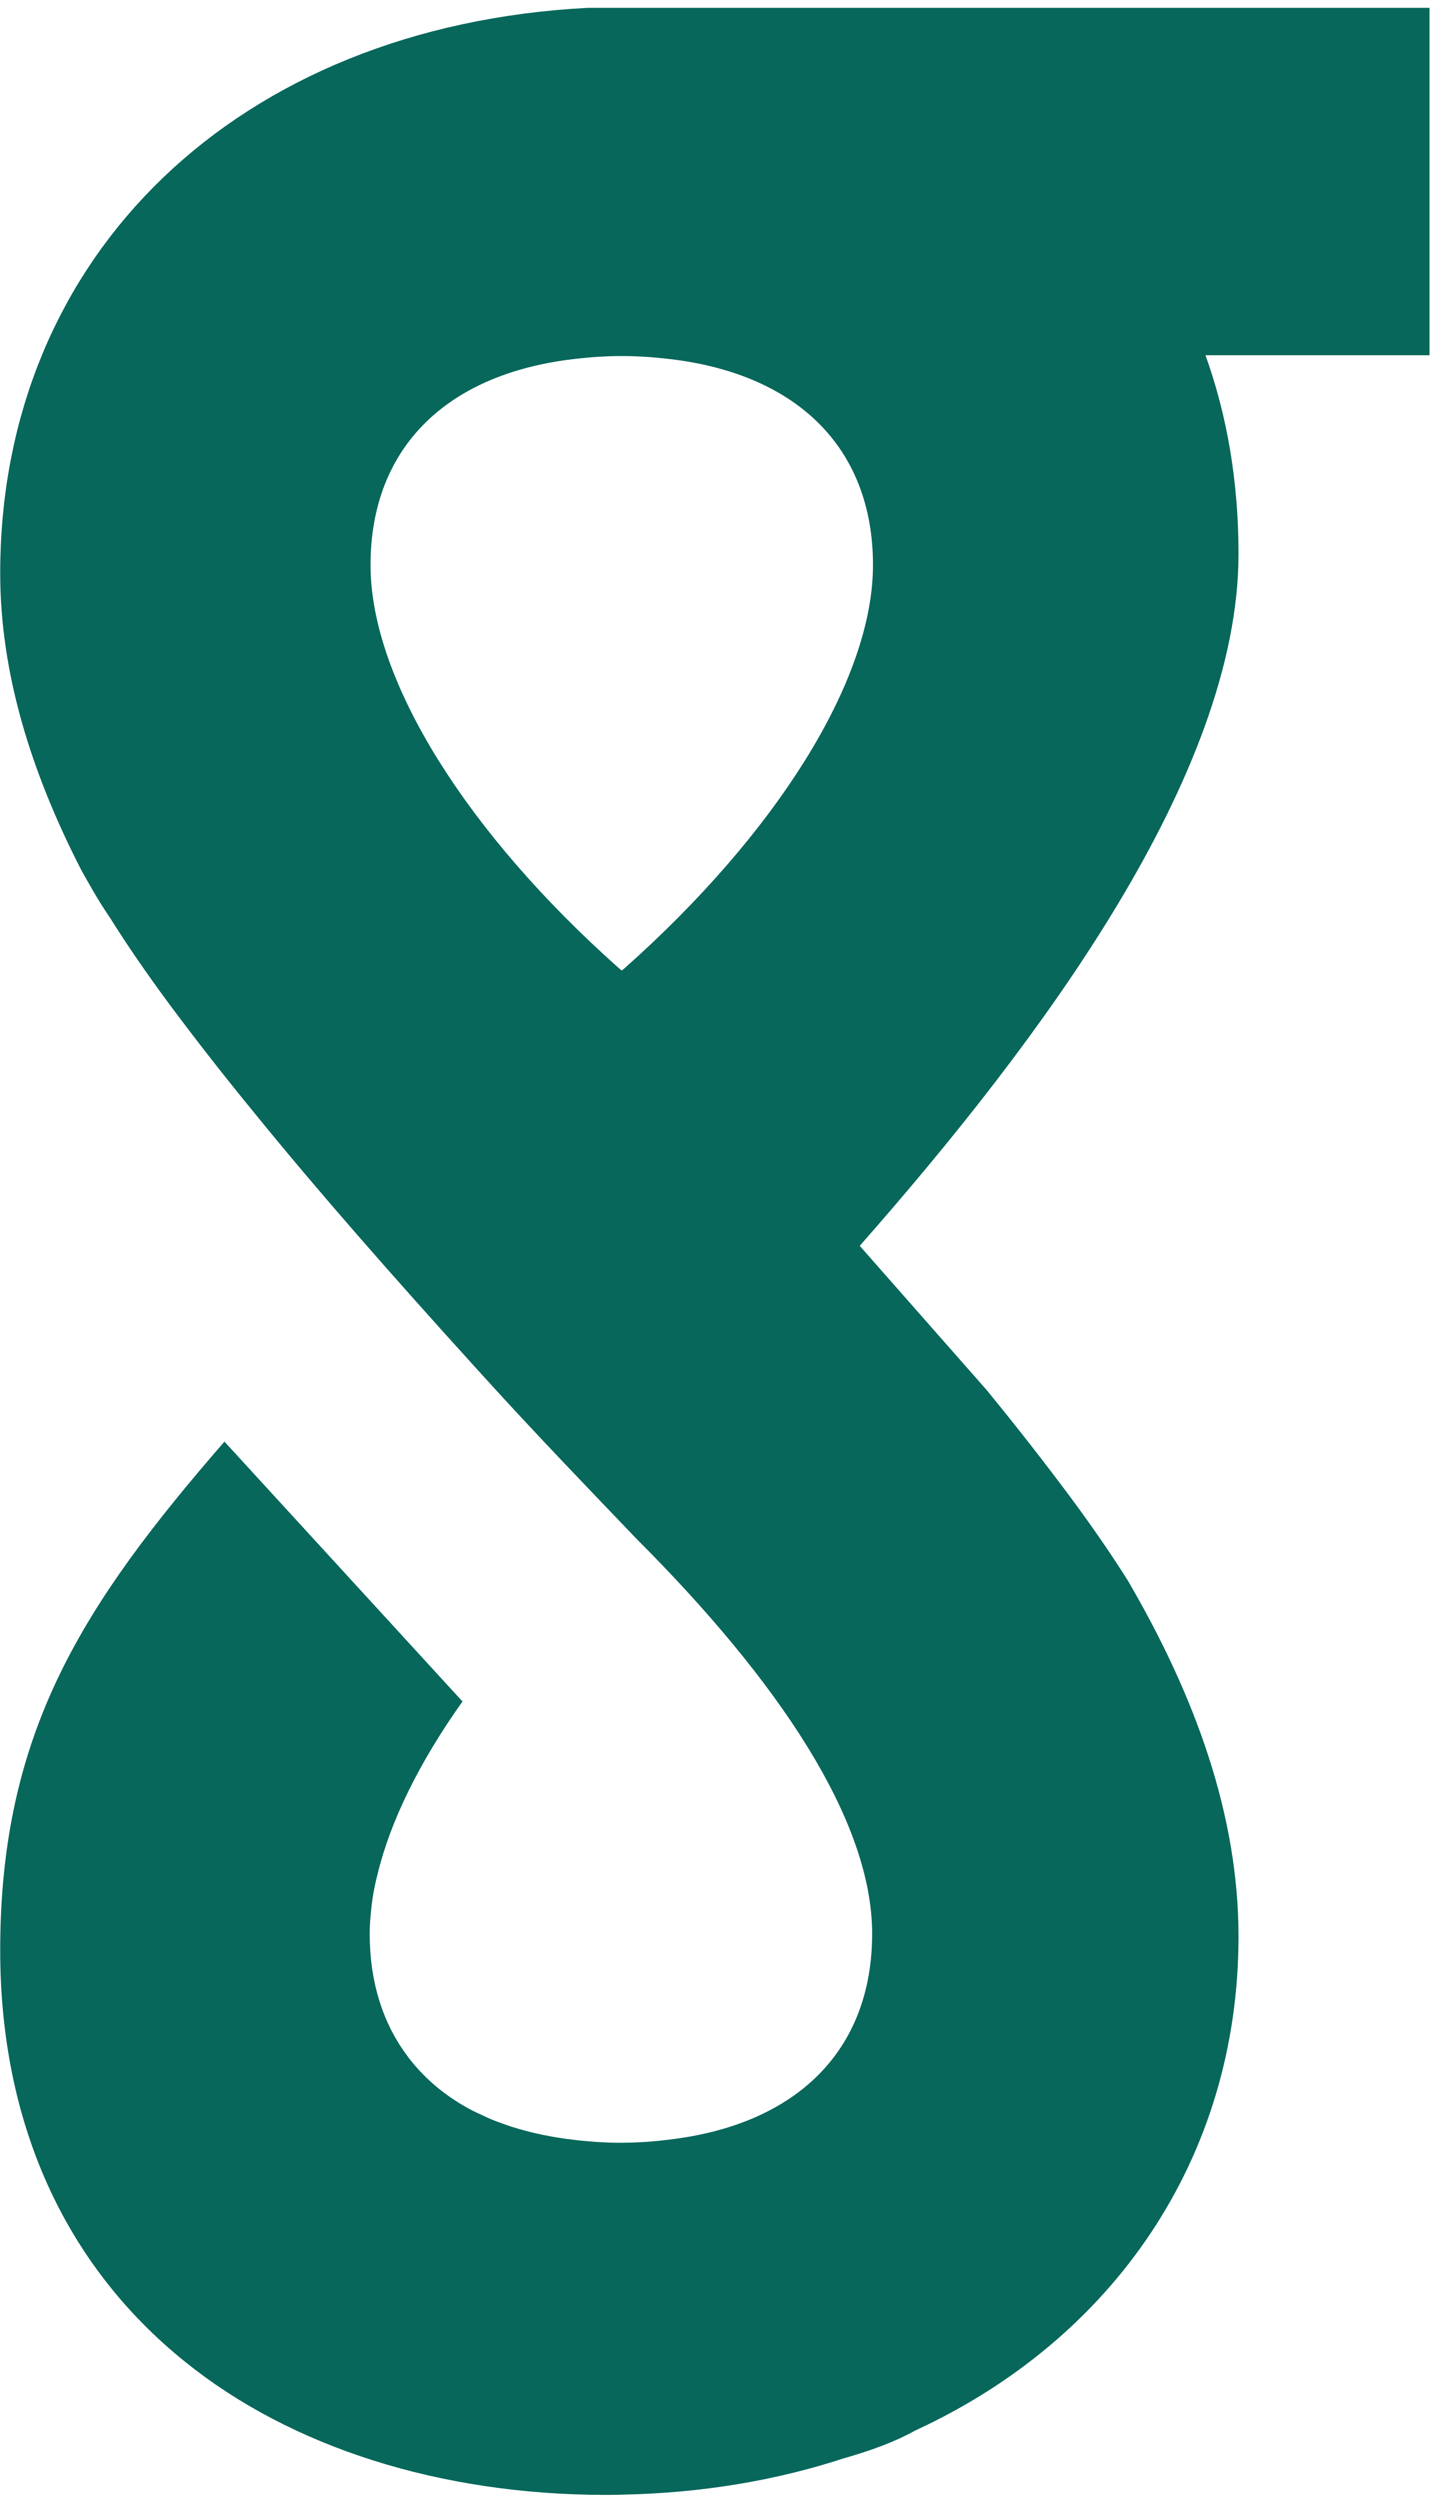 
<svg width="73px" height="126px" viewBox="0 0 73 126" version="1.1" xmlns="http://www.w3.org/2000/svg" xmlns:xlink="http://www.w3.org/1999/xlink">
    <!-- Generator: Sketch 48.1 (47250) - http://www.bohemiancoding.com/sketch -->
    <desc>Created with Sketch.</desc>
    <defs></defs>
    <g id="Page-1" stroke="none" stroke-width="1" fill="none" fill-rule="evenodd">
        <g id="zero-g_line" transform="translate(-22, 0)" fill="#07675B">
            <path d="M94.069,17.903 L94.069,0.396 L51.611,0.396 C34.071,1.318 22.01,12.768 22.01,28.887 C22.01,33.935 23.572,38.938 26.103,43.86 C26.468,44.509 26.899,45.308 27.561,46.277 C28.338,47.525 29.343,48.997 30.56,50.641 C31.781,52.281 33.194,54.103 34.789,56.048 C37.959,59.958 41.794,64.32 46.029,68.987 C48.539,71.754 50.174,73.47 54.064,77.53 C61.253,84.719 65.968,91.74 65.968,97.458 C65.968,103.339 62.165,107.092 55.689,107.84 C54.958,107.935 54.217,107.987 53.476,107.99 C53.443,107.99 53.411,107.994 53.378,107.994 C53.353,107.994 53.329,107.991 53.303,107.991 C53.277,107.991 53.254,107.994 53.228,107.994 C52.839,107.994 52.45,107.977 52.062,107.952 C52.05,107.951 52.038,107.95 52.025,107.949 C51.902,107.942 51.784,107.929 51.663,107.919 C51.598,107.913 51.531,107.908 51.465,107.902 C51.363,107.892 51.261,107.884 51.16,107.873 C51.13,107.87 51.102,107.864 51.072,107.861 C50.731,107.824 50.397,107.779 50.071,107.725 C49.982,107.711 49.894,107.695 49.806,107.679 C49.502,107.625 49.204,107.565 48.913,107.497 C48.809,107.472 48.706,107.443 48.602,107.417 C48.335,107.347 48.07,107.276 47.815,107.194 C47.69,107.154 47.571,107.109 47.449,107.066 C47.222,106.986 46.996,106.908 46.781,106.819 C46.613,106.749 46.456,106.671 46.296,106.596 C46.135,106.522 45.969,106.451 45.815,106.371 C45.167,106.032 44.578,105.641 44.045,105.205 C44.03,105.192 44.017,105.179 44.003,105.167 C43.746,104.953 43.505,104.728 43.275,104.493 C43.261,104.478 43.249,104.463 43.234,104.448 C43.006,104.209 42.793,103.959 42.593,103.698 C42.586,103.689 42.58,103.68 42.574,103.672 C41.317,102.017 40.638,99.928 40.638,97.458 C40.638,97.028 40.673,96.584 40.725,96.134 C40.756,95.84 40.799,95.552 40.852,95.269 C40.866,95.191 40.883,95.113 40.899,95.035 C40.936,94.857 40.977,94.68 41.022,94.504 C41.675,91.773 43.162,88.784 45.316,85.753 L33.315,72.656 C26.164,80.89 22.01,87.314 22.01,98.294 C22.01,106.947 25.227,114.117 31.325,119.028 C36.679,123.348 44.18,125.724 52.461,125.741 C52.519,125.735 52.562,125.737 52.478,125.742 C52.502,125.742 53.313,125.738 53.464,125.726 C57.429,125.64 61.15,125.007 64.541,123.897 C65.91,123.509 67.163,123.047 68.133,122.5 C78.101,117.907 84.439,108.806 84.439,97.597 C84.439,91.48 82.263,85.488 78.86,79.661 C78.096,78.446 77.135,77.036 75.966,75.457 C74.744,73.818 73.331,71.995 71.736,70.05 L65.343,62.789 C74.539,52.343 84.439,39.009 84.439,27.916 C84.439,24.305 83.871,20.952 82.773,17.903 L94.069,17.903 Z M66.011,28.479 C66.011,34.319 61.101,42.031 53.489,48.797 L53.345,48.915 L53.202,48.797 C45.59,42.031 40.68,34.319 40.68,28.479 C40.68,22.524 44.576,18.745 51.202,18.066 C51.303,18.054 51.405,18.045 51.507,18.035 C51.706,18.018 51.901,17.998 52.105,17.986 C52.493,17.961 52.881,17.945 53.27,17.945 C53.296,17.945 53.32,17.947 53.345,17.947 C53.371,17.947 53.395,17.945 53.421,17.945 C53.81,17.945 54.198,17.961 54.586,17.986 C54.789,17.998 54.985,18.018 55.183,18.035 C55.285,18.045 55.387,18.054 55.489,18.066 C62.115,18.745 66.011,22.524 66.011,28.479 Z" id="Fill-1"></path>
        </g>
    </g>
</svg>